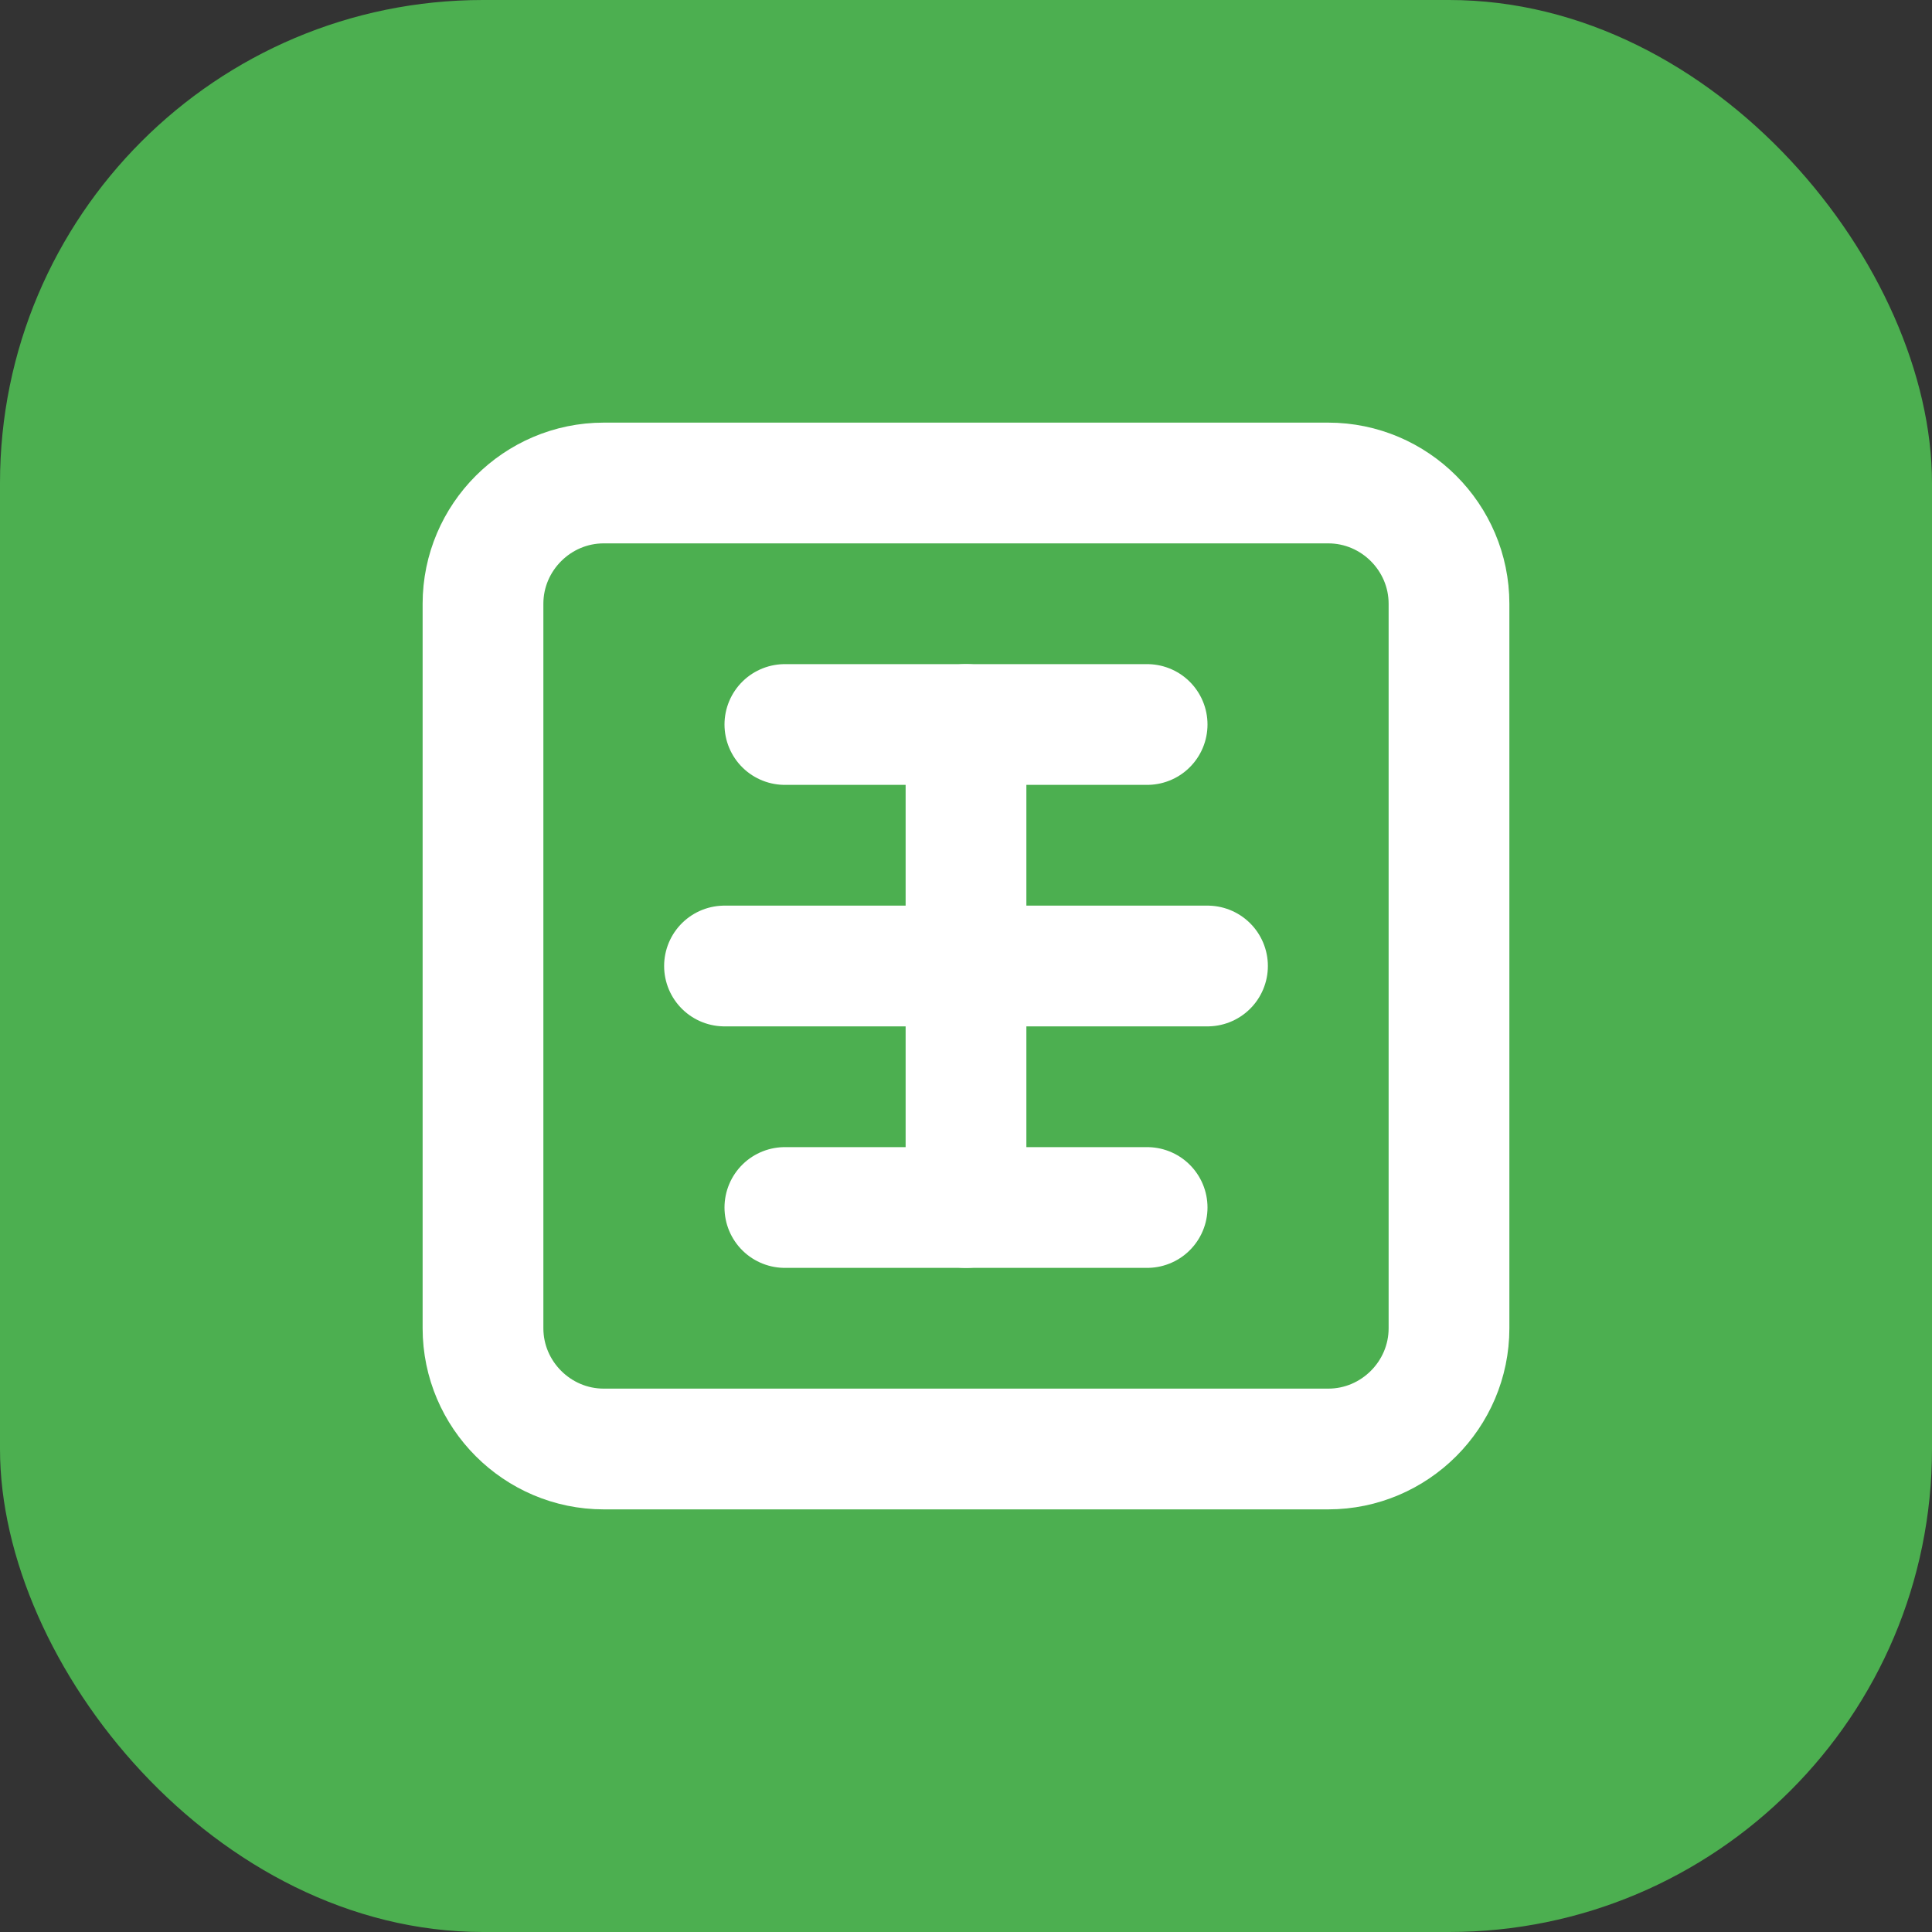 <svg width="32" height="32" viewBox="0 0 32 32" fill="none" xmlns="http://www.w3.org/2000/svg">
  <rect x="0" y="0" width="32" height="32" fill="#333333" stroke="none"/>
  <rect width="32" height="32" rx="8" fill="#4CAF50"/>
  <path d="M22 8H10C8.9 8 8 8.9 8 10V22C8 23.1 8.9 24 10 24H22C23.1 24 24 23.1 24 22V10C24 8.9 23.1 8 22 8Z" stroke="white" stroke-width="2" stroke-linecap="round" stroke-linejoin="round"/>
  <path d="M12 16H20" stroke="white" stroke-width="2" stroke-linecap="round" stroke-linejoin="round"/>
  <path d="M16 12V20" stroke="white" stroke-width="2" stroke-linecap="round" stroke-linejoin="round"/>
  <path d="M13 12H19" stroke="white" stroke-width="2" stroke-linecap="round" stroke-linejoin="round"/>
  <path d="M13 20H19" stroke="white" stroke-width="2" stroke-linecap="round" stroke-linejoin="round"/>
</svg> 